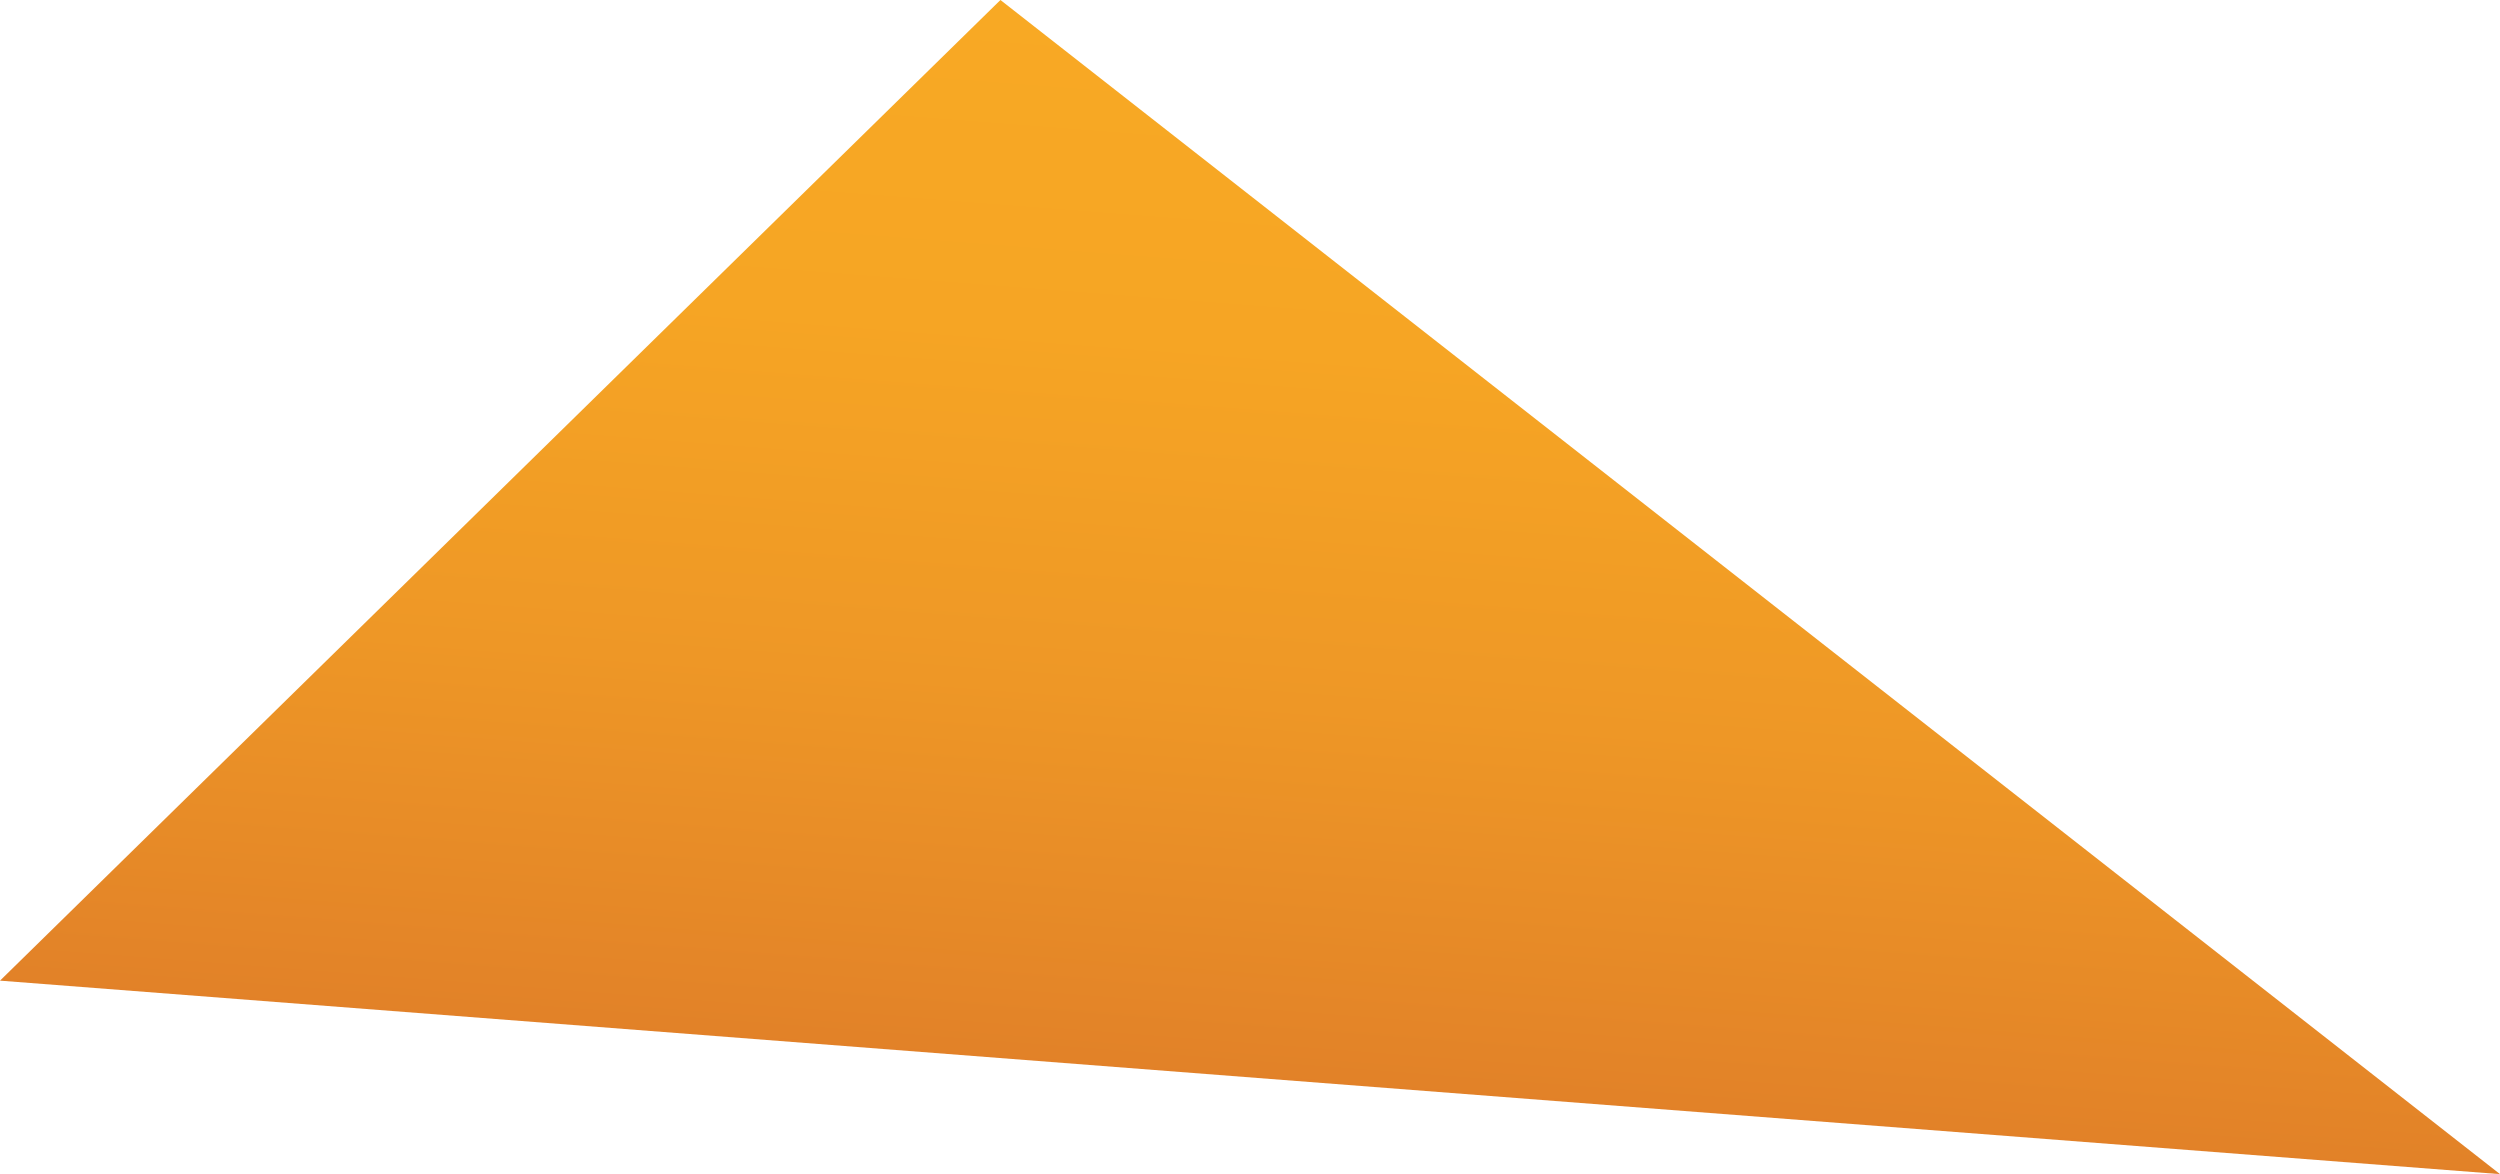 <svg version="1.1" xmlns="http://www.w3.org/2000/svg" x="0" y="0" viewBox="0 0 113.7 53.4" style="enable-background:new 0 0 113.7 53.4" xml:space="preserve"><linearGradient id="a" gradientUnits="userSpaceOnUse" x1="133.578" y1="-14.889" x2="113.249" y2="73.167" gradientTransform="matrix(.541 -.078 .047 .523 -7.847 19.676)"><stop offset="0" style="stop-color:#f8a924"/><stop offset=".307" style="stop-color:#f6a524"/><stop offset=".643" style="stop-color:#ee9726"/><stop offset=".99" style="stop-color:#e28228"/><stop offset="1" style="stop-color:#e28128"/></linearGradient><path style="fill:url(#a)" d="M113.7 53.4L0 44.6 45.5 0z"/></svg>